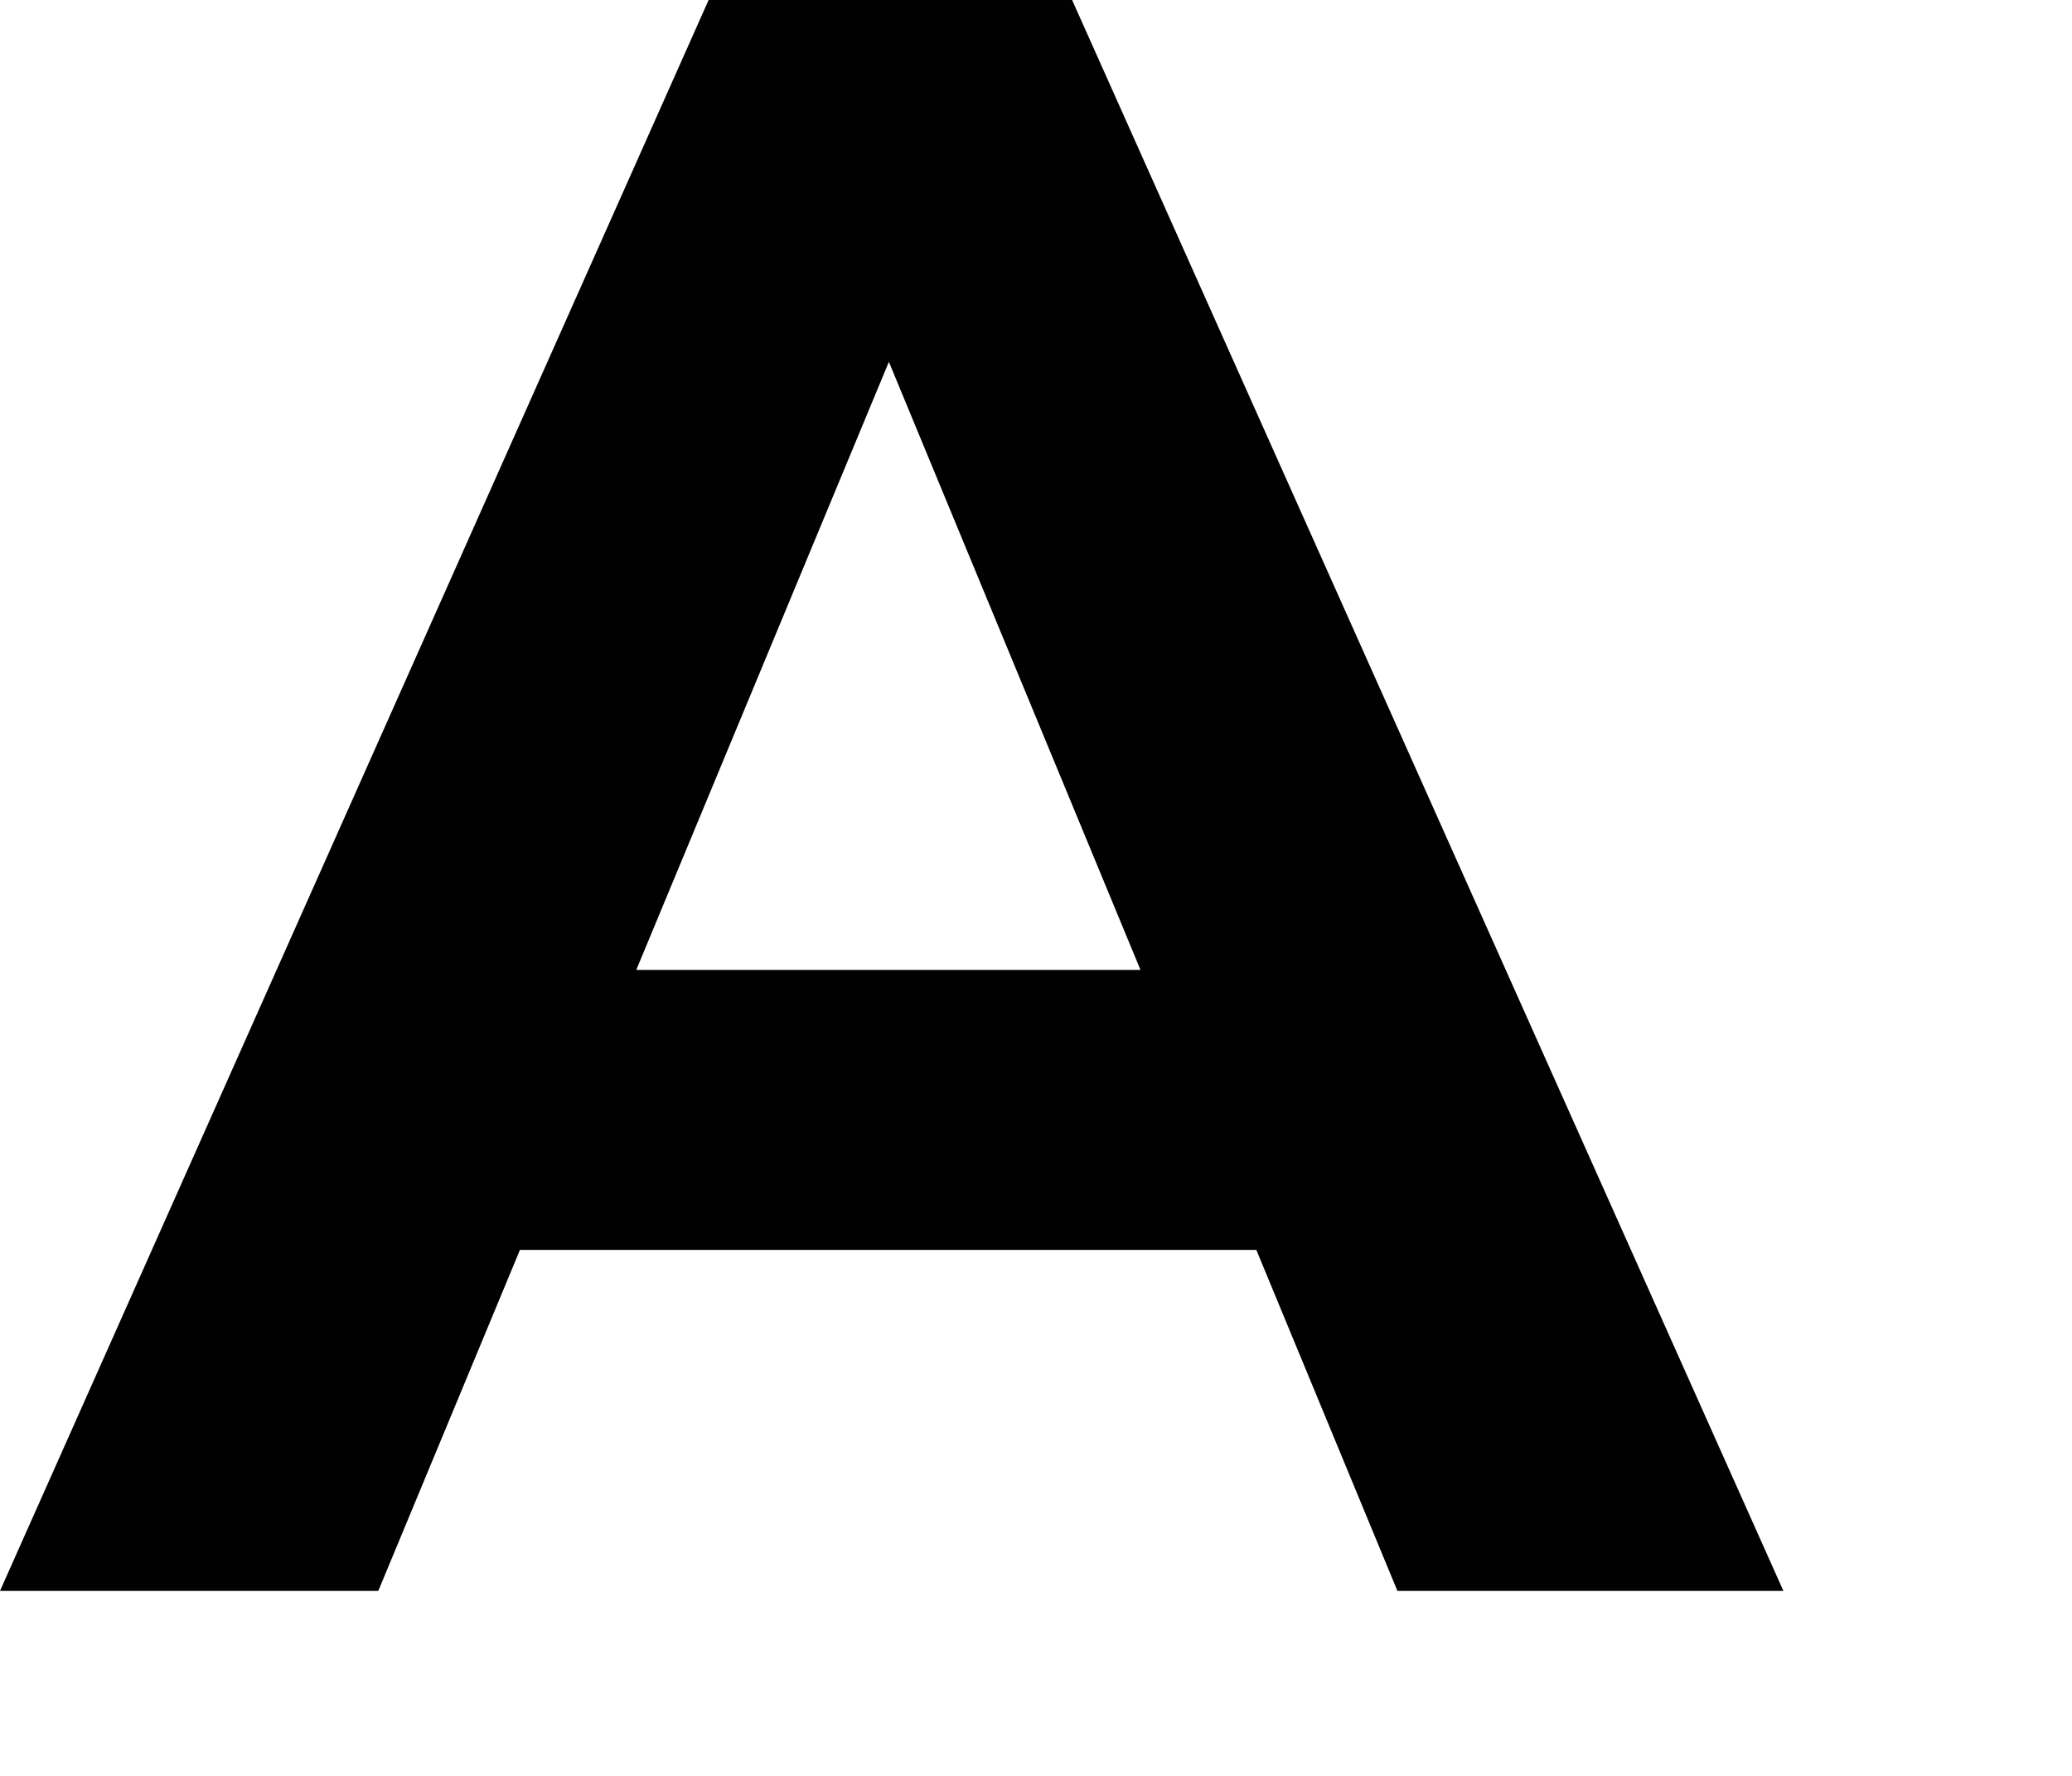 <?xml version="1.0" encoding="utf-8"?>
<svg xmlns="http://www.w3.org/2000/svg" fill="none" height="100%" overflow="visible" preserveAspectRatio="none" style="display: block;" viewBox="0 0 7 6" width="100%">
<path d="M0 5.375L2.394 0H3.622L6.025 5.375H4.721L2.757 0.628H3.25L1.278 5.375H0.004H0ZM1.201 4.223L1.533 3.277H4.299L4.636 4.223H1.201Z" fill="#010101" id="Vector"/>
</svg>